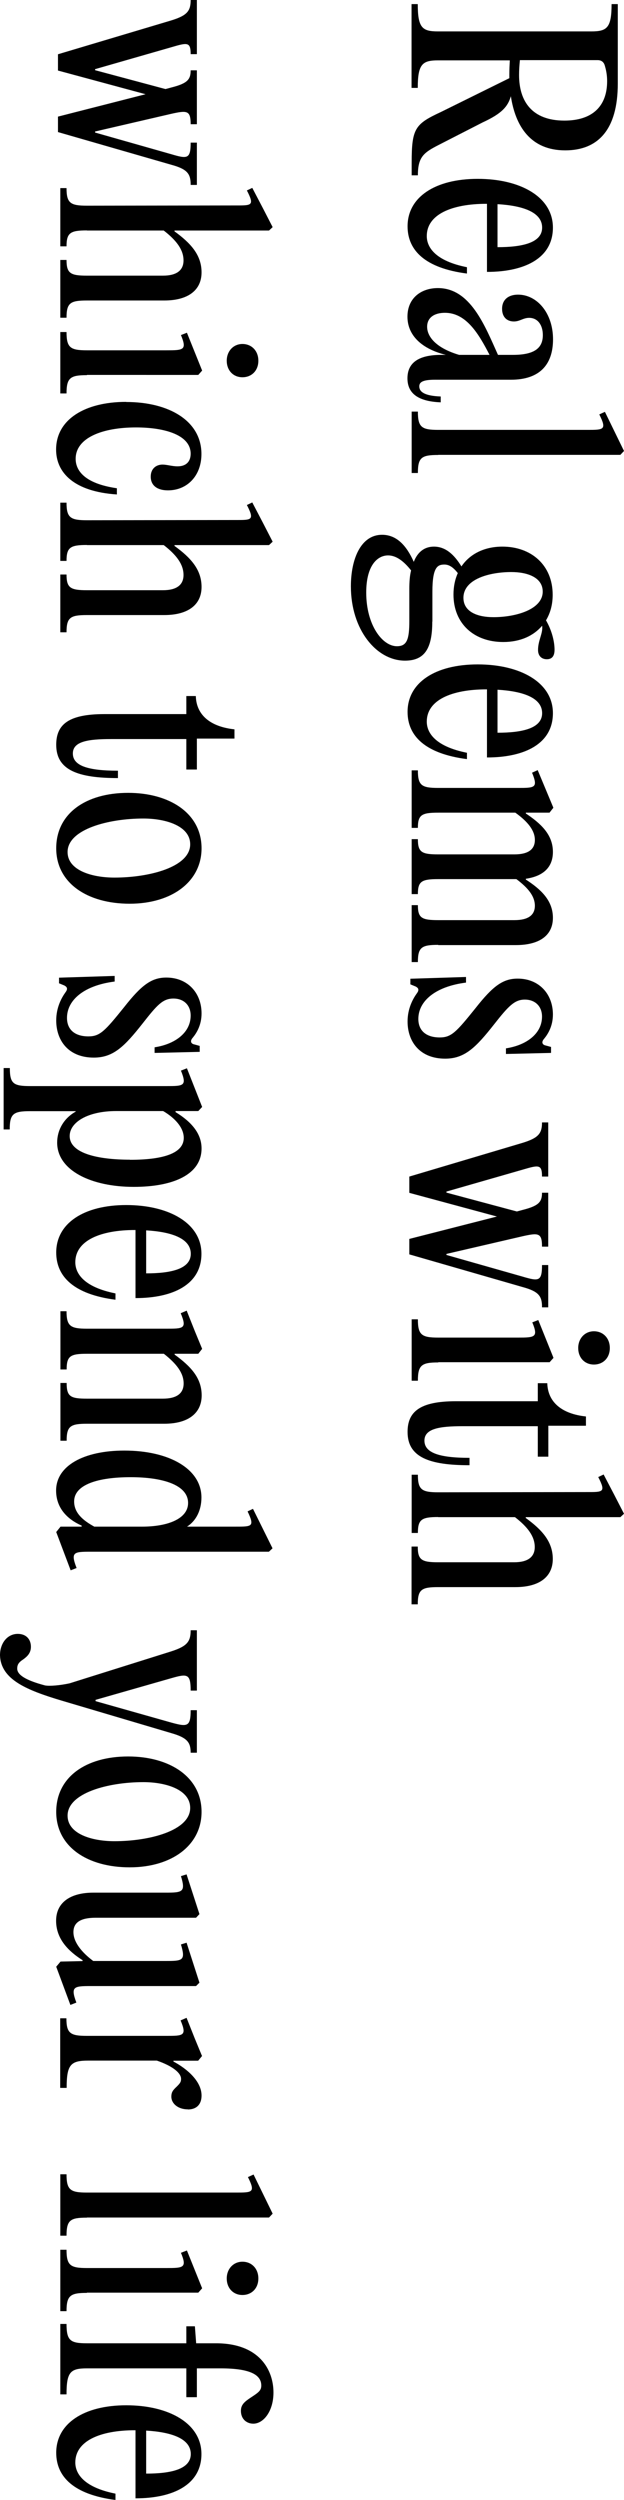 <?xml version="1.0" encoding="UTF-8"?><svg id="_レイヤー_1" xmlns="http://www.w3.org/2000/svg" viewBox="0 0 53.28 213.31"><path d="M37.55,12.32c-1.34.68-1.87,1.03-1.87,2.64h-.53v-1.08c0-2.93.29-3.3,2.51-4.33l5.83-2.88v-.33c0-.42.02-.81.04-1.19h-6.12c-1.34,0-1.74.31-1.74,2.35h-.53V.35h.53c0,2.05.4,2.33,1.74,2.33h13.07c1.34,0,1.74-.29,1.74-2.33h.53v6.78c0,3.94-1.69,5.7-4.49,5.7-2.95,0-4.25-2.05-4.64-4.62-.26.88-.75,1.47-2.42,2.24l-3.65,1.87ZM44.39,5.15c-.04.4-.07.81-.07,1.25,0,2.24,1.1,3.89,3.87,3.89,2.4,0,3.65-1.23,3.65-3.37,0-.46-.07-.92-.22-1.39-.11-.29-.33-.4-.59-.4h-6.64Z"/><path d="M39.86,23.34c-3.54-.46-5.06-1.96-5.06-4.03,0-2.49,2.35-4.05,5.99-4.05s6.42,1.54,6.42,4.16-2.42,3.78-5.63,3.78v-5.81h-.04c-2.99,0-5.1.92-5.1,2.75,0,.99.77,2.13,3.43,2.66v.53ZM42.48,17.42v3.67c2.11,0,3.81-.37,3.81-1.67s-1.61-1.87-3.81-2Z"/><path d="M37.63,34.33c-1.67-.07-2.84-.59-2.84-2.05,0-1.25.84-2,2.88-2h.4c-2.07-.51-3.28-1.67-3.28-3.26s1.17-2.44,2.6-2.44c2.77,0,4,3.19,5.13,5.7h1.28c1.89,0,2.55-.62,2.55-1.69,0-.86-.44-1.47-1.17-1.47-.51,0-.79.31-1.3.31-.59,0-1.01-.37-1.01-1.08,0-.79.55-1.21,1.36-1.21,1.63,0,2.99,1.58,2.99,3.81s-1.21,3.45-3.59,3.45h-6.49c-1.08,0-1.34.22-1.34.57,0,.46.44.81,1.83.86v.51ZM39.2,30.28h2.6c-.92-1.78-1.98-3.59-3.81-3.59-.92,0-1.52.42-1.52,1.19,0,.88.81,1.83,2.73,2.4Z"/><path d="M37.42,38.82c-1.41,0-1.74.2-1.74,1.54h-.53v-5.24h.53c0,1.34.33,1.56,1.74,1.56h12.72c1.41,0,1.69,0,1.03-1.32l.48-.22,1.63,3.34-.31.33h-15.56Z"/><path d="M36.91,53.05c0,2.29-.66,3.32-2.33,3.32-2.44,0-4.62-2.64-4.62-6.34,0-2.35.86-4.4,2.66-4.4,1.25,0,2.09.92,2.71,2.31.35-.9.97-1.3,1.72-1.3,1.01,0,1.74.7,2.35,1.69.73-1.08,1.98-1.69,3.5-1.69,2.46,0,4.29,1.58,4.29,4.11,0,.84-.2,1.56-.57,2.18.51.88.73,1.83.73,2.51,0,.64-.31.81-.66.81-.42,0-.75-.26-.75-.79,0-.84.44-1.43.35-2.07-.75.88-1.89,1.39-3.32,1.39-2.51,0-4.25-1.58-4.25-4.05,0-.68.13-1.3.37-1.83-.35-.44-.7-.73-1.14-.73-.57,0-1.03.18-1.03,2.31v2.55ZM33.89,55.14c.86,0,1.06-.59,1.06-2.16v-2.73c0-.62.04-1.14.15-1.58-.59-.75-1.25-1.28-1.96-1.28-.92,0-1.87.86-1.87,3.17,0,2.79,1.39,4.58,2.62,4.58ZM43.66,48.81c-1.85,0-4.09.59-4.09,2.2,0,1.14,1.1,1.65,2.57,1.65,1.91,0,4.2-.66,4.2-2.18,0-1.21-1.3-1.67-2.68-1.67Z"/><path d="M39.86,64.77c-3.54-.46-5.06-1.96-5.06-4.03,0-2.49,2.35-4.05,5.99-4.05s6.42,1.54,6.42,4.16-2.42,3.78-5.63,3.78v-5.81h-.04c-2.99,0-5.1.92-5.1,2.75,0,.99.77,2.13,3.43,2.66v.53ZM42.48,58.85v3.67c2.11,0,3.81-.37,3.81-1.67s-1.61-1.87-3.81-2Z"/><path d="M37.42,80.62c-1.41,0-1.74.2-1.74,1.47h-.53v-4.86h.53c0,1.1.33,1.28,1.74,1.28h6.51c1.19,0,1.74-.44,1.74-1.23s-.55-1.5-1.58-2.27h-6.67c-1.41,0-1.74.18-1.74,1.28h-.53v-4.69h.53c0,1.12.33,1.3,1.74,1.3h6.51c1.19,0,1.74-.44,1.74-1.23s-.57-1.54-1.67-2.33h-6.58c-1.41,0-1.74.18-1.74,1.3h-.53v-4.91h.53c0,1.3.33,1.5,1.74,1.5h6.78c1.47,0,1.76,0,1.23-1.3l.48-.22,1.34,3.21-.33.42h-2.02v.07c1.25.84,2.31,1.78,2.31,3.28,0,1.3-.81,2.07-2.31,2.29v.07c1.25.81,2.31,1.76,2.31,3.26s-1.14,2.33-3.17,2.33h-6.62Z"/><path d="M35.59,84.76c.22-.29.15-.46-.11-.59l-.44-.18v-.48l4.75-.15v.48c-2.62.33-4.07,1.58-4.07,3.1,0,1.03.7,1.58,1.83,1.58.99,0,1.41-.46,3.06-2.51,1.47-1.87,2.33-2.51,3.59-2.51,1.83,0,3.01,1.32,3.01,3.06,0,.99-.42,1.67-.75,2.07-.26.29-.15.51.11.57l.48.13v.51l-3.85.09v-.48c1.72-.26,3.08-1.23,3.08-2.71,0-.88-.59-1.45-1.47-1.45s-1.41.57-2.62,2.11c-1.56,1.98-2.51,2.93-4.18,2.93-2.18,0-3.21-1.47-3.21-3.17,0-1.12.46-1.94.79-2.4Z"/><path d="M46.28,111.51c0-.92-.29-1.32-1.65-1.69l-9.68-2.79v-1.32l7.48-1.91-7.48-2.02v-1.39l9.68-2.88c1.36-.42,1.65-.81,1.65-1.74h.53v4.62h-.53c0-1.06-.29-.99-1.65-.59l-6.51,1.87v.09l6.01,1.61.48-.13c1.39-.35,1.67-.68,1.67-1.47h.53v4.6h-.53c0-1.19-.31-1.19-1.69-.88l-6.47,1.5v.09l6.51,1.85c1.36.4,1.65.42,1.65-.99h.53v3.61h-.53Z"/><path d="M37.42,116.25c-1.41,0-1.74.22-1.74,1.56h-.53v-5.24h.53c0,1.34.33,1.56,1.74,1.56h6.78c1.47,0,1.78-.02,1.25-1.3l.51-.2,1.3,3.23-.33.37h-9.5ZM50.71,113.59c.79,0,1.36.59,1.36,1.43s-.57,1.41-1.36,1.41-1.34-.59-1.34-1.41.57-1.43,1.34-1.43Z"/><path d="M40.08,125.02c-3.43,0-5.28-.68-5.28-2.84,0-1.72,1.04-2.62,4.12-2.62h7v-1.54h.81c.04,1.61,1.23,2.62,3.3,2.84v.79h-3.21v2.64h-.9v-2.6h-6.42c-1.96,0-3.26.2-3.26,1.23s1.23,1.47,3.85,1.47v.62Z"/><path d="M37.42,129.44c-1.41,0-1.74.2-1.74,1.36h-.53v-4.97h.53c0,1.28.33,1.5,1.74,1.5l12.65-.02c1.41,0,1.69.04,1.01-1.28l.46-.22.9,1.72.84,1.63-.31.29h-8.08v.07c1.36.99,2.31,2,2.31,3.5s-1.12,2.4-3.19,2.4h-6.6c-1.41,0-1.74.2-1.74,1.47h-.53v-4.93h.53c0,1.14.33,1.34,1.74,1.34h6.49c1.21,0,1.76-.48,1.76-1.3,0-.92-.62-1.72-1.69-2.55h-6.56Z"/><path d="M16.28,15.75c0-.92-.29-1.32-1.65-1.69l-9.68-2.79v-1.32l7.48-1.91-7.48-2.02v-1.39L14.63,1.74c1.36-.42,1.65-.81,1.65-1.74h.53v4.62h-.53c0-1.06-.29-.99-1.65-.59l-6.51,1.87v.09l6.01,1.61.48-.13c1.39-.35,1.67-.68,1.67-1.47h.53v4.6h-.53c0-1.19-.31-1.19-1.69-.88l-6.47,1.5v.09l6.51,1.85c1.36.4,1.65.42,1.65-.99h.53v3.61h-.53Z"/><path d="M7.42,19.66c-1.41,0-1.74.2-1.74,1.36h-.53v-4.97h.53c0,1.28.33,1.5,1.74,1.5l12.65-.02c1.41,0,1.69.04,1.01-1.28l.46-.22.9,1.72.84,1.63-.31.29h-8.07v.07c1.36.99,2.31,2,2.31,3.5s-1.12,2.4-3.19,2.4h-6.6c-1.41,0-1.74.2-1.74,1.47h-.53v-4.93h.53c0,1.14.33,1.34,1.74,1.34h6.49c1.21,0,1.76-.48,1.76-1.3,0-.92-.62-1.72-1.69-2.55h-6.56Z"/><path d="M7.42,32.01c-1.41,0-1.74.22-1.74,1.56h-.53v-5.24h.53c0,1.34.33,1.56,1.74,1.56h6.78c1.47,0,1.78-.02,1.25-1.3l.51-.2,1.3,3.23-.33.37H7.42ZM20.7,29.35c.79,0,1.36.59,1.36,1.43s-.57,1.41-1.36,1.41-1.34-.59-1.34-1.41.57-1.43,1.34-1.43Z"/><path d="M10.78,34.3c3.65,0,6.42,1.61,6.42,4.44,0,1.85-1.21,3.1-2.86,3.1-.92,0-1.47-.42-1.47-1.17,0-.68.46-1.03,1.01-1.03.37,0,.81.15,1.28.15.75,0,1.12-.42,1.12-1.08,0-1.58-2.18-2.24-4.67-2.24-2.86,0-5.15.88-5.15,2.68,0,.99.75,2.11,3.52,2.51v.53c-3.65-.24-5.19-1.85-5.19-3.83,0-2.57,2.46-4.07,5.98-4.07Z"/><path d="M7.42,46.5c-1.41,0-1.74.2-1.74,1.36h-.53v-4.97h.53c0,1.28.33,1.5,1.74,1.5l12.65-.02c1.41,0,1.69.04,1.01-1.28l.46-.22.9,1.72.84,1.63-.31.29h-8.07v.07c1.36.99,2.31,2,2.31,3.5s-1.12,2.4-3.19,2.4h-6.6c-1.41,0-1.74.2-1.74,1.47h-.53v-4.93h.53c0,1.14.33,1.34,1.74,1.34h6.49c1.21,0,1.76-.48,1.76-1.3,0-.92-.62-1.72-1.69-2.55h-6.56Z"/><path d="M10.08,66.39c-3.43,0-5.28-.68-5.28-2.84,0-1.72,1.03-2.62,4.11-2.62h7v-1.54h.81c.04,1.61,1.23,2.62,3.3,2.84v.79h-3.21v2.64h-.9v-2.6h-6.43c-1.96,0-3.26.2-3.26,1.23s1.23,1.47,3.85,1.47v.62Z"/><path d="M10.94,67.65c3.54,0,6.27,1.74,6.27,4.73,0,2.84-2.53,4.73-6.14,4.73s-6.27-1.76-6.27-4.73,2.53-4.73,6.14-4.73ZM9.77,74.88c2.99,0,6.47-.9,6.47-2.84,0-1.56-2.07-2.2-4-2.2-2.99,0-6.47.92-6.47,2.86,0,1.56,2.07,2.18,4,2.18Z"/><path d="M5.59,84.67c.22-.29.15-.46-.11-.59l-.44-.18v-.48l4.75-.15v.48c-2.62.33-4.07,1.58-4.07,3.1,0,1.03.7,1.58,1.83,1.58.99,0,1.41-.46,3.06-2.51,1.47-1.87,2.33-2.51,3.59-2.51,1.83,0,3.01,1.32,3.01,3.06,0,.99-.42,1.67-.75,2.07-.26.29-.15.51.11.57l.48.13v.51l-3.85.09v-.48c1.72-.26,3.08-1.23,3.08-2.71,0-.88-.59-1.45-1.47-1.45-.92,0-1.41.57-2.62,2.11-1.56,1.98-2.51,2.93-4.18,2.93-2.18,0-3.21-1.47-3.21-3.17,0-1.12.46-1.94.79-2.4Z"/><path d="M11.42,101.27c-3.61,0-6.54-1.39-6.54-3.78,0-1.03.53-2.05,1.58-2.64v-.04h-3.89c-1.43,0-1.74.22-1.74,1.56H.31v-5.24h.53c0,1.34.31,1.54,1.74,1.54h11.62c1.47,0,1.78,0,1.25-1.32l.51-.2,1.3,3.3-.33.35h-1.94v.09c1.41.86,2.22,1.87,2.22,3.1,0,2.22-2.4,3.28-5.79,3.28ZM11.09,98.96c2.95,0,4.6-.59,4.6-1.87,0-.9-.79-1.72-1.76-2.29h-4c-2.46,0-3.98.97-3.98,2.13,0,1.5,2.46,2.02,5.15,2.02Z"/><path d="M9.86,110.9c-3.54-.46-5.06-1.96-5.06-4.03,0-2.49,2.35-4.05,5.98-4.05s6.42,1.54,6.42,4.16-2.42,3.78-5.63,3.78v-5.81h-.04c-2.99,0-5.1.92-5.1,2.75,0,.99.77,2.13,3.43,2.66v.53ZM12.48,104.98v3.67c2.11,0,3.81-.37,3.81-1.67s-1.61-1.87-3.81-2Z"/><path d="M5.68,111.87c0,1.28.33,1.5,1.74,1.5h6.78c1.47,0,1.78,0,1.23-1.32l.51-.22.7,1.76.62,1.5-.33.42h-2.02v.07c1.36.99,2.31,1.98,2.31,3.48s-1.12,2.42-3.19,2.42h-6.6c-1.41,0-1.74.2-1.74,1.45h-.53v-4.93h.53c0,1.17.33,1.34,1.74,1.34h6.47c1.21,0,1.78-.46,1.78-1.3,0-.9-.62-1.69-1.69-2.53h-6.56c-1.41,0-1.74.18-1.74,1.34h-.53v-4.97h.53Z"/><path d="M6.03,133.98l-1.23-3.26.37-.46h1.8v-.09c-1.3-.57-2.18-1.56-2.18-2.99,0-2.11,2.35-3.41,5.83-3.41,3.85,0,6.58,1.58,6.58,4,0,1.1-.46,2-1.23,2.49h4.11c1.43,0,1.69.02,1.06-1.3l.46-.22,1.67,3.37-.31.29H7.77c-1.47,0-1.76.02-1.23,1.39l-.51.2ZM8.07,130.26h4.07c2.16,0,3.92-.66,3.92-2.02,0-1.54-2.16-2.2-4.91-2.2s-4.82.62-4.82,2.07c0,.97.73,1.61,1.74,2.16Z"/><path d="M1.52,139.41c.73,0,1.12.48,1.12,1.1,0,.55-.33.84-.66,1.08-.4.26-.51.46-.51.79,0,.57.86,1.03,2.38,1.43.4.07,1.25,0,2.09-.18l8.69-2.73c1.36-.44,1.65-.84,1.65-1.8h.53v5.15h-.53c0-1.45-.29-1.45-1.65-1.06l-6.47,1.85v.11l6.47,1.83c1.36.37,1.65.37,1.65-1.06h.53v3.63h-.53c0-.88-.29-1.28-1.65-1.67l-9.35-2.77c-3.01-.9-5.21-1.8-5.28-3.87,0-1.03.62-1.83,1.52-1.83Z"/><path d="M10.94,149.87c3.54,0,6.27,1.74,6.27,4.73,0,2.84-2.53,4.73-6.14,4.73s-6.27-1.76-6.27-4.73,2.53-4.73,6.14-4.73ZM9.77,157.1c2.99,0,6.47-.9,6.47-2.84,0-1.56-2.07-2.2-4-2.2-2.99,0-6.47.92-6.47,2.86,0,1.56,2.07,2.18,4,2.18Z"/><path d="M5.17,167.37l1.87-.04.02-.07c-1.19-.75-2.27-1.8-2.27-3.37s1.23-2.4,3.17-2.4h6.21c1.43,0,1.69-.07,1.28-1.41l.48-.15,1.1,3.39-.29.31h-8.56c-1.3,0-1.91.4-1.91,1.23,0,.88.75,1.76,1.69,2.46h6.21c1.43,0,1.69-.04,1.28-1.41l.48-.15,1.1,3.41-.29.29H7.77c-1.47,0-1.76.04-1.25,1.41l-.51.2-1.21-3.26.37-.44Z"/><path d="M16.04,179.98c-.86,0-1.41-.51-1.41-1.08,0-.4.15-.57.46-.86.29-.29.37-.4.37-.66,0-.51-.73-1.1-2.07-1.56h-5.85c-1.5,0-1.85.33-1.85,2.33h-.55v-5.94h.53c0,1.28.33,1.5,1.74,1.5h6.78c1.47,0,1.78,0,1.23-1.32l.51-.22.7,1.76.62,1.5-.33.4h-2.11v.07c1.17.62,2.4,1.69,2.4,2.9,0,.77-.44,1.19-1.17,1.19Z"/><path d="M7.42,189.22c-1.41,0-1.74.2-1.74,1.54h-.53v-5.24h.53c0,1.34.33,1.56,1.74,1.56h12.72c1.41,0,1.69,0,1.03-1.32l.48-.22,1.63,3.34-.31.33H7.42Z"/><path d="M7.42,195.64c-1.41,0-1.74.22-1.74,1.56h-.53v-5.24h.53c0,1.34.33,1.56,1.74,1.56h6.78c1.47,0,1.78-.02,1.25-1.3l.51-.2,1.3,3.23-.33.37H7.42ZM20.7,192.98c.79,0,1.36.59,1.36,1.43s-.57,1.41-1.36,1.41-1.34-.59-1.34-1.41.57-1.43,1.34-1.43Z"/><path d="M21.63,206.8c-.55,0-1.06-.37-1.06-1.1,0-.53.33-.79.86-1.14.64-.42.88-.59.88-1.01,0-.88-.86-1.47-3.48-1.47h-2.02v2.46h-.9v-2.46H7.42c-1.41,0-1.74.31-1.74,2.22h-.53v-6.01h.53c0,1.43.33,1.65,1.74,1.65h8.49v-1.45h.73l.11,1.45h1.69c3.7,0,4.91,2.27,4.91,4.2,0,1.61-.86,2.66-1.72,2.66Z"/><path d="M9.86,213.31c-3.54-.46-5.06-1.96-5.06-4.03,0-2.49,2.35-4.05,5.98-4.05s6.42,1.54,6.42,4.16-2.42,3.78-5.63,3.78v-5.81h-.04c-2.99,0-5.1.92-5.1,2.75,0,.99.77,2.13,3.43,2.66v.53ZM12.48,207.39v3.67c2.11,0,3.81-.37,3.81-1.67s-1.61-1.87-3.81-2Z"/></svg>